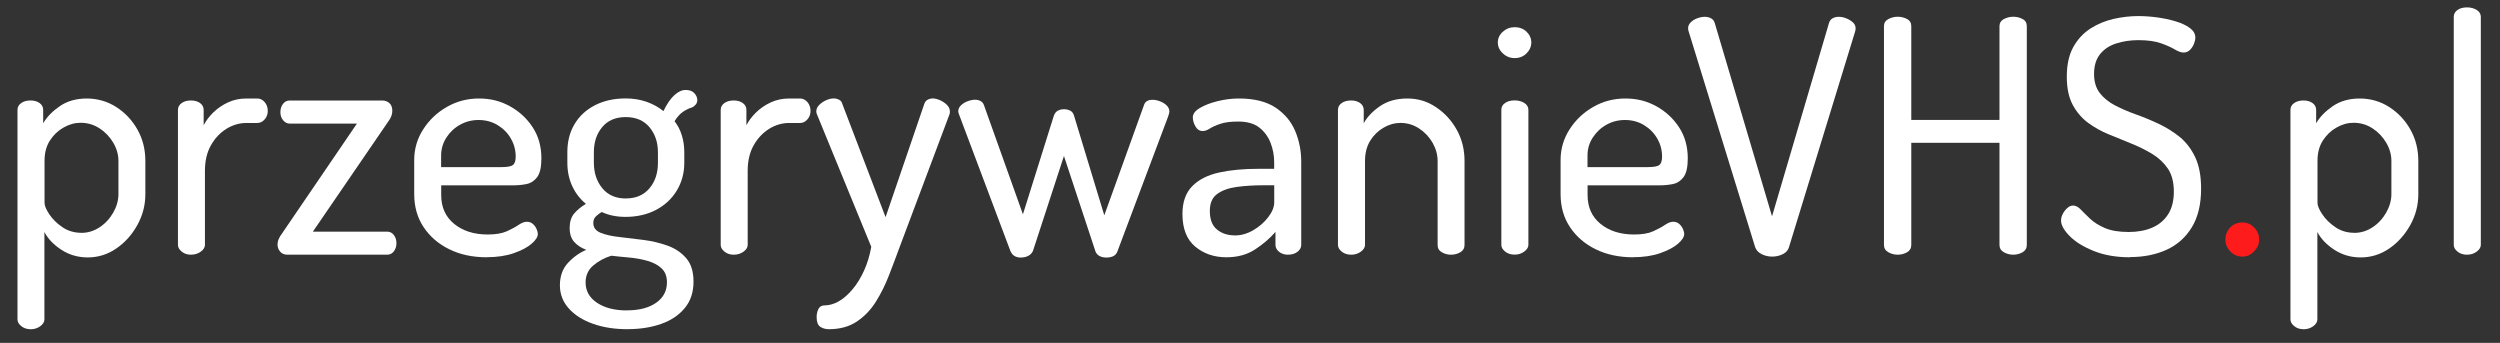 <?xml version="1.0" encoding="UTF-8"?>
<svg id="Warstwa_1" data-name="Warstwa 1" xmlns="http://www.w3.org/2000/svg" viewBox="0 0 368.77 50.58">
  <rect x="0" y="0" width="368.77" height="50.58" fill="#333333" stroke="none"/>
  <defs>
    <style>
      .cls-1 {
        fill: #fff;
      }

      .cls-2 {
        fill: #fd1b1c;
      }
    </style>
  </defs>
  <path class="cls-1" d="m4.5,48.56c-.54,0-1-.15-1.37-.46-.37-.3-.55-.63-.55-.98v-30.91c0-.42.18-.75.55-1.01.37-.26.82-.38,1.37-.38s.99.13,1.34.38c.35.26.53.59.53,1.01v1.97c.54-.93,1.36-1.77,2.45-2.52,1.09-.75,2.42-1.13,3.98-1.13s3.06.42,4.37,1.27c1.31.85,2.35,1.96,3.12,3.34.77,1.38,1.15,2.91,1.15,4.61v4.9c0,1.6-.39,3.11-1.18,4.54-.78,1.42-1.82,2.58-3.1,3.46-1.28.88-2.69,1.32-4.22,1.32-1.44,0-2.74-.38-3.89-1.13-1.15-.75-1.98-1.62-2.5-2.62v12.91c0,.35-.2.68-.6.98-.4.3-.89.46-1.46.46Zm7.49-14.21c.96,0,1.86-.27,2.69-.82.83-.54,1.5-1.26,2.02-2.16.51-.9.77-1.81.77-2.74v-4.9c0-.93-.26-1.82-.77-2.69-.51-.86-1.18-1.57-2.02-2.11-.83-.54-1.76-.82-2.78-.82-.86,0-1.7.23-2.52.7-.82.46-1.49,1.1-2.02,1.92-.53.82-.79,1.82-.79,3v6.19c0,.42.23.98.7,1.68.46.7,1.1,1.34,1.92,1.9.82.56,1.75.84,2.81.84Z"/>
  <path class="cls-1" d="m28.17,37.57c-.54,0-1-.15-1.37-.46-.37-.3-.55-.63-.55-.98v-19.92c0-.42.18-.75.55-1.01.37-.26.82-.38,1.37-.38s.99.13,1.34.38c.35.26.53.59.53,1.01v2.26c.35-.67.83-1.3,1.44-1.9.61-.59,1.32-1.08,2.14-1.46.82-.38,1.72-.58,2.71-.58h1.63c.42,0,.78.18,1.08.53.3.35.46.78.46,1.3,0,.48-.15.9-.46,1.25-.3.35-.66.53-1.08.53h-1.63c-1.02,0-2,.29-2.93.86-.93.58-1.69,1.38-2.28,2.42-.59,1.04-.89,2.3-.89,3.77v10.94c0,.35-.2.68-.6.98-.4.3-.89.46-1.46.46Z"/>
  <path class="cls-1" d="m42.42,37.57c-.48,0-.85-.15-1.1-.46-.26-.3-.38-.65-.38-1.03,0-.29.06-.58.19-.86.13-.29.27-.53.43-.72l11.09-16.27h-9.94c-.35,0-.66-.16-.94-.48-.27-.32-.41-.72-.41-1.2s.13-.89.38-1.22c.26-.34.58-.5.96-.5h13.73c.38,0,.72.13,1.01.38.29.26.43.64.43,1.15s-.19,1.02-.58,1.54l-11.14,16.27h10.99c.38,0,.7.17.96.5.26.34.38.74.38,1.22,0,.45-.13.84-.38,1.18-.26.34-.58.5-.96.5h-14.74Z"/>
  <path class="cls-1" d="m71.8,37.95c-2.08,0-3.92-.39-5.52-1.18-1.6-.78-2.86-1.87-3.79-3.26-.93-1.39-1.39-3.02-1.39-4.87v-5.04c0-1.63.44-3.14,1.32-4.51.88-1.38,2.04-2.48,3.48-3.31,1.44-.83,3.02-1.25,4.75-1.25s3.19.38,4.58,1.15c1.39.77,2.51,1.81,3.36,3.12.85,1.31,1.27,2.83,1.27,4.56,0,1.28-.21,2.2-.62,2.76-.42.56-.94.9-1.58,1.03-.64.13-1.31.19-2.02.19h-10.56v1.44c0,1.79.64,3.21,1.92,4.25,1.28,1.04,2.93,1.56,4.94,1.56,1.18,0,2.13-.16,2.83-.48.7-.32,1.28-.63,1.73-.94.45-.3.85-.46,1.2-.46s.65.1.89.31c.24.21.42.46.55.74.13.29.19.54.19.77,0,.42-.3.89-.91,1.42-.61.53-1.48.99-2.62,1.39-1.14.4-2.47.6-4.01.6Zm-6.72-13.3h8.88c.86,0,1.43-.1,1.7-.31.27-.21.41-.62.41-1.22,0-.96-.23-1.85-.7-2.66-.46-.82-1.11-1.48-1.94-1.99-.83-.51-1.78-.77-2.83-.77-.99,0-1.9.23-2.74.7-.83.46-1.5,1.1-2.02,1.9-.51.8-.77,1.68-.77,2.64v1.73Z"/>
  <path class="cls-1" d="m92.58,48.56c-1.89,0-3.58-.26-5.09-.79-1.5-.53-2.7-1.28-3.58-2.26-.88-.98-1.32-2.12-1.32-3.43s.39-2.44,1.18-3.29c.78-.85,1.69-1.5,2.71-1.94-.7-.26-1.29-.63-1.75-1.13-.46-.5-.7-1.19-.7-2.09s.22-1.61.67-2.14c.45-.53,1.02-1,1.73-1.42-.86-.7-1.54-1.58-2.02-2.62-.48-1.04-.72-2.18-.72-3.43v-1.58c0-1.57.35-2.94,1.06-4.13.7-1.18,1.7-2.11,3-2.78,1.3-.67,2.81-1.01,4.54-1.01,1.12,0,2.15.17,3.1.5.94.34,1.77.79,2.47,1.37.51-1.06,1.05-1.84,1.61-2.35.56-.51,1.11-.77,1.66-.77.58,0,1.01.16,1.3.48.29.32.43.66.43,1.01,0,.26-.08.48-.24.67-.16.19-.35.34-.58.43-.35.1-.76.29-1.22.58-.46.29-.9.77-1.32,1.44.48.61.84,1.3,1.08,2.09.24.78.36,1.61.36,2.47v1.58c0,1.5-.37,2.86-1.1,4.08-.74,1.22-1.76,2.17-3.07,2.86-1.31.69-2.82,1.03-4.51,1.03-1.31,0-2.48-.24-3.5-.72-.32.19-.61.41-.86.65-.26.24-.38.57-.38.98,0,.67.36,1.15,1.08,1.44.72.29,1.64.5,2.76.62,1.12.13,2.3.27,3.55.43,1.25.16,2.43.44,3.55.84,1.12.4,2.04,1.02,2.76,1.85.72.83,1.08,1.98,1.08,3.46,0,1.57-.43,2.87-1.3,3.91-.86,1.04-2.02,1.82-3.48,2.33-1.46.51-3.1.77-4.92.77Zm-.1-2.78c1.82,0,3.26-.38,4.32-1.13,1.06-.75,1.58-1.75,1.58-3,0-.9-.27-1.59-.82-2.09-.54-.5-1.25-.86-2.11-1.1-.86-.24-1.77-.4-2.71-.48-.94-.08-1.8-.17-2.57-.26-1.02.32-1.91.8-2.66,1.44-.75.64-1.13,1.47-1.13,2.5,0,1.25.56,2.25,1.68,3,1.12.75,2.59,1.13,4.42,1.13Zm-.14-16.51c1.47,0,2.62-.5,3.46-1.49.83-.99,1.25-2.24,1.25-3.74v-1.58c0-1.47-.42-2.7-1.25-3.7-.83-.99-2-1.49-3.5-1.49s-2.66.5-3.48,1.49c-.82.99-1.22,2.22-1.22,3.7v1.54c0,1.5.42,2.76,1.25,3.77.83,1.01,2,1.51,3.5,1.51Z"/>
  <path class="cls-1" d="m108.23,37.57c-.54,0-1-.15-1.37-.46-.37-.3-.55-.63-.55-.98v-19.92c0-.42.18-.75.55-1.01.37-.26.82-.38,1.37-.38s.99.13,1.34.38c.35.26.53.59.53,1.01v2.26c.35-.67.83-1.3,1.44-1.9.61-.59,1.32-1.08,2.14-1.46.82-.38,1.72-.58,2.71-.58h1.63c.42,0,.78.18,1.08.53.3.35.46.78.46,1.3,0,.48-.15.9-.46,1.25-.3.35-.66.53-1.08.53h-1.63c-1.02,0-2,.29-2.93.86-.93.58-1.69,1.38-2.28,2.42-.59,1.04-.89,2.3-.89,3.77v10.94c0,.35-.2.68-.6.98-.4.3-.89.46-1.46.46Z"/>
  <path class="cls-1" d="m122.29,48.56c-.51,0-.94-.12-1.3-.36-.35-.24-.53-.71-.53-1.42,0-.45.09-.85.26-1.2.18-.35.47-.53.89-.53.7,0,1.41-.2,2.11-.6.7-.4,1.38-.99,2.04-1.78.66-.78,1.22-1.7,1.7-2.76s.83-2.22,1.06-3.5l-7.97-19.44c-.1-.19-.14-.37-.14-.53,0-.35.14-.67.43-.96s.63-.52,1.03-.7c.4-.18.78-.26,1.13-.26.26,0,.51.06.77.19.26.13.42.34.48.62l6.38,16.7,5.71-16.7c.1-.29.26-.5.5-.62.24-.13.49-.19.74-.19.32,0,.68.09,1.08.26.4.18.74.41,1.03.7.29.29.43.62.43,1.01,0,.19-.03.35-.1.48l-7.34,19.54c-.48,1.31-.99,2.67-1.54,4.08-.54,1.41-1.19,2.71-1.94,3.91-.75,1.2-1.69,2.18-2.81,2.93s-2.5,1.13-4.13,1.13Z"/>
  <path class="cls-1" d="m150.66,38c-.38,0-.71-.07-.98-.22-.27-.14-.49-.41-.65-.79l-7.44-19.78c-.06-.16-.12-.31-.17-.46s-.07-.25-.07-.31c0-.35.14-.66.41-.91.27-.26.6-.46.98-.6.38-.14.75-.22,1.1-.22.29,0,.55.06.79.19.24.13.41.32.5.58l5.76,16.13,4.56-14.54c.13-.35.32-.6.58-.74.26-.14.56-.22.91-.22s.66.07.94.22c.27.14.46.39.55.74l4.46,14.69,5.86-16.27c.16-.51.58-.77,1.25-.77.35,0,.72.07,1.1.22.38.14.71.34.98.6.27.26.41.56.41.91,0,.1-.02.22-.07.38-.05.16-.09.29-.12.38l-7.49,19.92c-.13.32-.34.54-.62.67-.29.13-.61.19-.96.19-.42,0-.76-.07-1.03-.22-.27-.14-.47-.36-.6-.65l-4.66-14.11-4.56,13.97c-.13.32-.35.57-.67.74-.32.18-.67.26-1.06.26Z"/>
  <path class="cls-1" d="m180.9,37.95c-1.79,0-3.32-.52-4.58-1.56-1.26-1.04-1.9-2.65-1.9-4.82,0-1.76.48-3.13,1.44-4.1.96-.98,2.28-1.65,3.96-2.02,1.68-.37,3.62-.55,5.83-.55h2.3v-1.01c0-.96-.18-1.9-.53-2.81-.35-.91-.9-1.66-1.66-2.26-.75-.59-1.78-.89-3.1-.89-1.12,0-2.01.11-2.66.34-.66.22-1.18.46-1.56.7-.38.24-.72.36-1.01.36-.48,0-.85-.23-1.1-.7-.26-.46-.38-.9-.38-1.32,0-.51.35-.98,1.06-1.39.7-.42,1.58-.75,2.64-1.01,1.06-.26,2.1-.38,3.12-.38,2.24,0,4.03.45,5.38,1.34,1.34.9,2.31,2.05,2.9,3.46.59,1.41.89,2.91.89,4.51v12.29c0,.38-.18.72-.55,1.01-.37.29-.84.43-1.42.43-.51,0-.94-.14-1.3-.43-.35-.29-.53-.62-.53-1.01v-1.92c-.83.96-1.84,1.82-3.02,2.59-1.18.77-2.59,1.15-4.22,1.15Zm1.25-3.22c.93,0,1.83-.26,2.71-.77.88-.51,1.62-1.15,2.21-1.92.59-.77.89-1.5.89-2.21v-2.5h-1.68c-1.34,0-2.62.08-3.82.24-1.2.16-2.17.5-2.9,1.03-.74.53-1.1,1.37-1.1,2.52,0,1.25.35,2.16,1.06,2.74.7.58,1.58.86,2.64.86Z"/>
  <path class="cls-1" d="m199.33,37.57c-.58,0-1.05-.15-1.42-.46-.37-.3-.55-.63-.55-.98v-19.92c0-.42.18-.75.55-1.01.37-.26.84-.38,1.42-.38.51,0,.94.13,1.3.38.35.26.53.59.53,1.01v1.97c.51-.93,1.31-1.77,2.4-2.52,1.09-.75,2.43-1.13,4.03-1.13s2.94.42,4.22,1.27c1.28.85,2.3,1.96,3.07,3.34.77,1.38,1.15,2.91,1.15,4.61v12.38c0,.48-.21.84-.62,1.08-.42.24-.88.36-1.39.36-.48,0-.93-.12-1.34-.36-.42-.24-.62-.6-.62-1.08v-12.38c0-.93-.25-1.82-.74-2.69-.5-.86-1.16-1.57-1.99-2.11-.83-.54-1.74-.82-2.74-.82-.86,0-1.7.23-2.5.7-.8.46-1.46,1.1-1.97,1.92-.51.82-.77,1.82-.77,3v12.38c0,.35-.2.68-.6.98-.4.3-.87.46-1.42.46Z"/>
  <path class="cls-1" d="m223.43,8.57c-.67,0-1.26-.23-1.75-.7-.5-.46-.74-1-.74-1.61s.25-1.14.74-1.58c.5-.45,1.08-.67,1.75-.67s1.29.22,1.75.67c.46.45.7.98.7,1.58s-.23,1.14-.7,1.61c-.46.46-1.05.7-1.75.7Zm0,28.99c-.58,0-1.05-.15-1.42-.46-.37-.3-.55-.63-.55-.98v-19.92c0-.42.18-.75.55-1.01.37-.26.84-.38,1.42-.38.54,0,1.02.13,1.42.38.4.26.6.59.6,1.01v19.92c0,.35-.2.68-.6.98-.4.3-.87.46-1.42.46Z"/>
  <path class="cls-1" d="m240.9,37.95c-2.08,0-3.92-.39-5.52-1.18-1.6-.78-2.86-1.87-3.79-3.26-.93-1.39-1.39-3.02-1.39-4.87v-5.04c0-1.63.44-3.14,1.32-4.51.88-1.38,2.04-2.48,3.48-3.31,1.44-.83,3.02-1.25,4.75-1.25s3.19.38,4.58,1.15c1.39.77,2.51,1.81,3.36,3.12.85,1.31,1.27,2.83,1.27,4.56,0,1.28-.21,2.2-.62,2.76-.42.56-.94.9-1.58,1.03-.64.13-1.31.19-2.02.19h-10.56v1.44c0,1.79.64,3.21,1.92,4.25,1.28,1.04,2.93,1.56,4.94,1.56,1.18,0,2.13-.16,2.83-.48.7-.32,1.28-.63,1.73-.94.45-.3.85-.46,1.2-.46s.65.1.89.31c.24.21.42.46.55.74s.19.54.19.77c0,.42-.3.89-.91,1.42-.61.53-1.48.99-2.62,1.39-1.14.4-2.47.6-4.01.6Zm-6.72-13.3h8.88c.86,0,1.43-.1,1.7-.31.27-.21.41-.62.41-1.22,0-.96-.23-1.85-.7-2.66-.46-.82-1.11-1.48-1.94-1.99-.83-.51-1.78-.77-2.83-.77-.99,0-1.9.23-2.74.7-.83.46-1.5,1.1-2.02,1.9s-.77,1.68-.77,2.64v1.73Z"/>
  <path class="cls-1" d="m261.4,37.85c-.54,0-1.06-.12-1.54-.36s-.8-.58-.96-1.03l-9.84-31.92c-.03-.13-.05-.26-.05-.38,0-.32.13-.61.38-.86.26-.26.58-.46.96-.6.38-.14.75-.22,1.1-.22s.66.07.94.22c.27.14.46.38.55.7l8.45,28.51,8.4-28.51c.1-.32.27-.55.53-.7.26-.14.56-.22.91-.22.38,0,.77.08,1.15.24.38.16.7.36.96.6.26.24.38.54.38.89,0,.03,0,.08-.02.14-.02.06-.02.13-.02.19l-9.79,31.92c-.13.45-.43.79-.91,1.03-.48.24-1.01.36-1.58.36Z"/>
  <path class="cls-1" d="m279.92,37.57c-.48,0-.94-.12-1.37-.36-.43-.24-.65-.6-.65-1.08V3.87c0-.48.22-.83.65-1.06.43-.22.89-.34,1.37-.34.51,0,.98.11,1.39.34.42.22.62.58.62,1.06v13.82h13.01V3.87c0-.48.22-.83.65-1.06.43-.22.89-.34,1.37-.34.51,0,.98.11,1.39.34.42.22.62.58.62,1.06v32.26c0,.48-.21.84-.62,1.08-.42.24-.88.36-1.39.36-.48,0-.94-.12-1.37-.36-.43-.24-.65-.6-.65-1.08v-15.07h-13.01v15.07c0,.48-.21.84-.62,1.08-.42.24-.88.36-1.39.36Z"/>
  <path class="cls-1" d="m314.2,37.95c-2.05,0-3.84-.31-5.38-.94-1.54-.62-2.72-1.36-3.55-2.21-.83-.85-1.25-1.61-1.25-2.28,0-.32.09-.65.26-.98s.4-.62.67-.86c.27-.24.55-.36.84-.36.38,0,.76.19,1.13.58.37.38.83.84,1.39,1.37.56.53,1.29.98,2.18,1.37.9.38,2.06.58,3.5.58,1.34,0,2.51-.22,3.5-.65.99-.43,1.77-1.09,2.33-1.97.56-.88.84-1.99.84-3.34s-.29-2.5-.86-3.36c-.58-.86-1.34-1.58-2.28-2.16-.94-.58-1.97-1.09-3.07-1.54-1.1-.45-2.22-.9-3.36-1.37-1.14-.46-2.17-1.04-3.1-1.73-.93-.69-1.68-1.58-2.26-2.66-.58-1.09-.86-2.46-.86-4.13,0-1.76.32-3.22.96-4.37.64-1.15,1.49-2.06,2.54-2.74,1.06-.67,2.2-1.14,3.43-1.42,1.23-.27,2.44-.41,3.62-.41.86,0,1.78.06,2.74.19.96.13,1.87.32,2.74.58.86.26,1.57.58,2.11.98.54.4.82.87.82,1.42,0,.26-.06.55-.19.89s-.32.64-.58.91c-.26.27-.58.41-.96.41-.35,0-.78-.15-1.3-.46-.51-.3-1.19-.61-2.04-.91s-1.96-.46-3.34-.46c-1.15,0-2.23.16-3.24.48-1.01.32-1.81.85-2.4,1.58-.59.74-.89,1.71-.89,2.93,0,1.15.29,2.1.86,2.83.58.74,1.33,1.34,2.26,1.82s1.95.92,3.07,1.32c1.12.4,2.24.86,3.36,1.39,1.12.53,2.15,1.18,3.1,1.94.94.77,1.7,1.77,2.28,3,.58,1.23.86,2.78.86,4.63,0,2.3-.46,4.2-1.37,5.69-.91,1.49-2.15,2.59-3.72,3.31-1.57.72-3.38,1.08-5.42,1.08Z"/>
  <path class="cls-2" d="m330.8,37.85c-.74,0-1.34-.26-1.82-.77-.48-.51-.72-1.09-.72-1.73,0-.7.24-1.3.72-1.8.48-.5,1.09-.74,1.82-.74.64,0,1.21.25,1.7.74s.74,1.1.74,1.8c0,.64-.25,1.22-.74,1.73s-1.06.77-1.7.77Z"/>
  <path class="cls-1" d="m339.78,48.56c-.54,0-1-.15-1.37-.46-.37-.3-.55-.63-.55-.98v-30.91c0-.42.18-.75.55-1.01.37-.26.82-.38,1.37-.38s.99.13,1.34.38c.35.26.53.59.53,1.01v1.97c.54-.93,1.36-1.77,2.45-2.52,1.09-.75,2.42-1.13,3.98-1.13s3.06.42,4.37,1.27c1.31.85,2.35,1.96,3.12,3.34.77,1.38,1.15,2.91,1.15,4.61v4.9c0,1.6-.39,3.11-1.18,4.54-.79,1.42-1.82,2.58-3.1,3.46-1.28.88-2.69,1.32-4.22,1.32-1.44,0-2.74-.38-3.89-1.13-1.15-.75-1.98-1.62-2.5-2.62v12.91c0,.35-.2.68-.6.98-.4.3-.89.46-1.46.46Zm7.49-14.21c.96,0,1.86-.27,2.69-.82.83-.54,1.5-1.26,2.02-2.16.51-.9.77-1.81.77-2.74v-4.9c0-.93-.26-1.82-.77-2.69-.51-.86-1.18-1.57-2.02-2.11-.83-.54-1.76-.82-2.78-.82-.86,0-1.7.23-2.52.7-.82.46-1.49,1.1-2.02,1.92-.53.82-.79,1.82-.79,3v6.19c0,.42.23.98.7,1.68.46.7,1.1,1.34,1.92,1.9.82.56,1.75.84,2.81.84Z"/>
  <path class="cls-1" d="m363.92,37.57c-.58,0-1.05-.15-1.42-.46-.37-.3-.55-.63-.55-.98V2.48c0-.42.18-.75.55-1.01.37-.26.84-.38,1.42-.38.54,0,1.01.13,1.42.38.4.26.6.59.6,1.01v33.65c0,.35-.2.68-.6.98-.4.3-.87.46-1.42.46Z"/>
</svg>